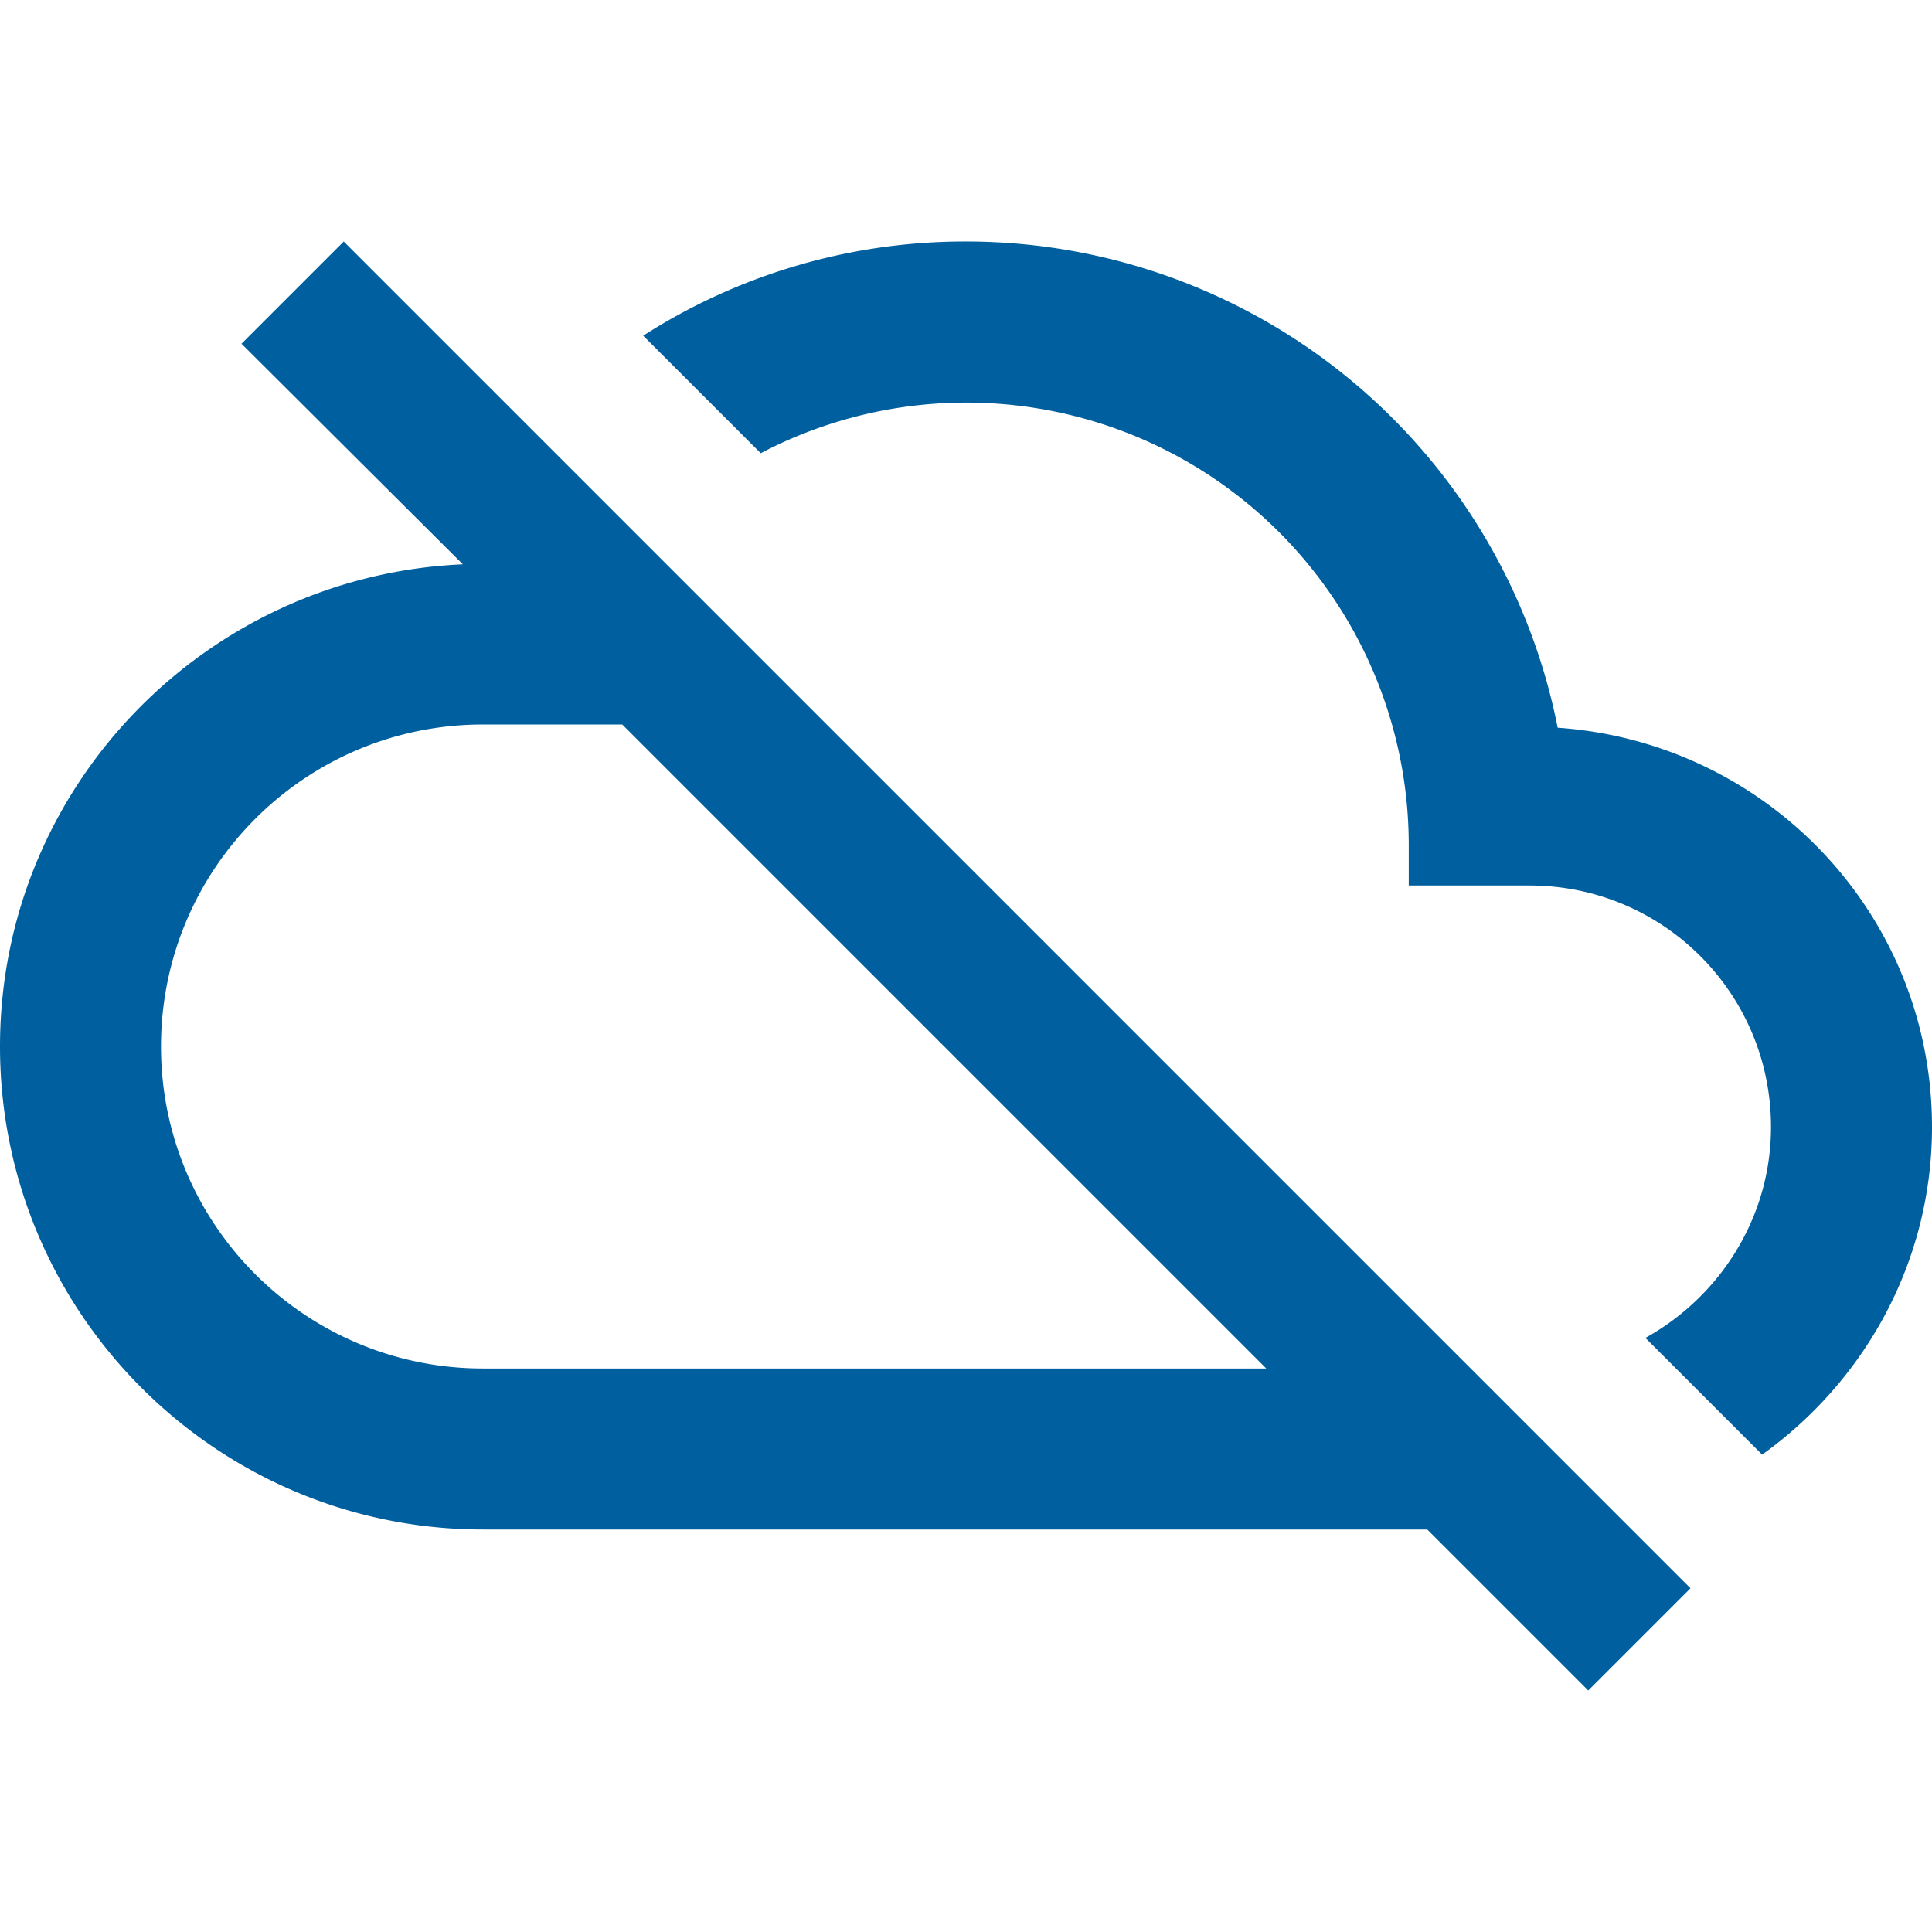 <svg xmlns="http://www.w3.org/2000/svg" width="24" height="24" fill="#005f9e" class="mi-connect mi-cloud-off" viewBox="0 0 24 24">
  <path d="M21 19.73 19.73 21l-2-2H6c-3.31 0-6-2.69-6-6 0-3.23 2.56-5.85 5.75-5.99L3 4.27 4.27 3zM12 3a7.49 7.49 0 0 1 7.35 6.04C21.95 9.22 24 11.36 24 14c0 1.68-.84 3.16-2.11 4.07l-1.45-1.45C21.36 16.11 22 15.13 22 14c0-1.66-1.34-3-3-3h-1.5v-.5a5.497 5.497 0 0 0-8.05-4.87L7.99 4.17A7.4 7.4 0 0 1 12 3M6 9c-2.21 0-4 1.79-4 4s1.79 4 4 4h9.73l-8-8z"/>
</svg>